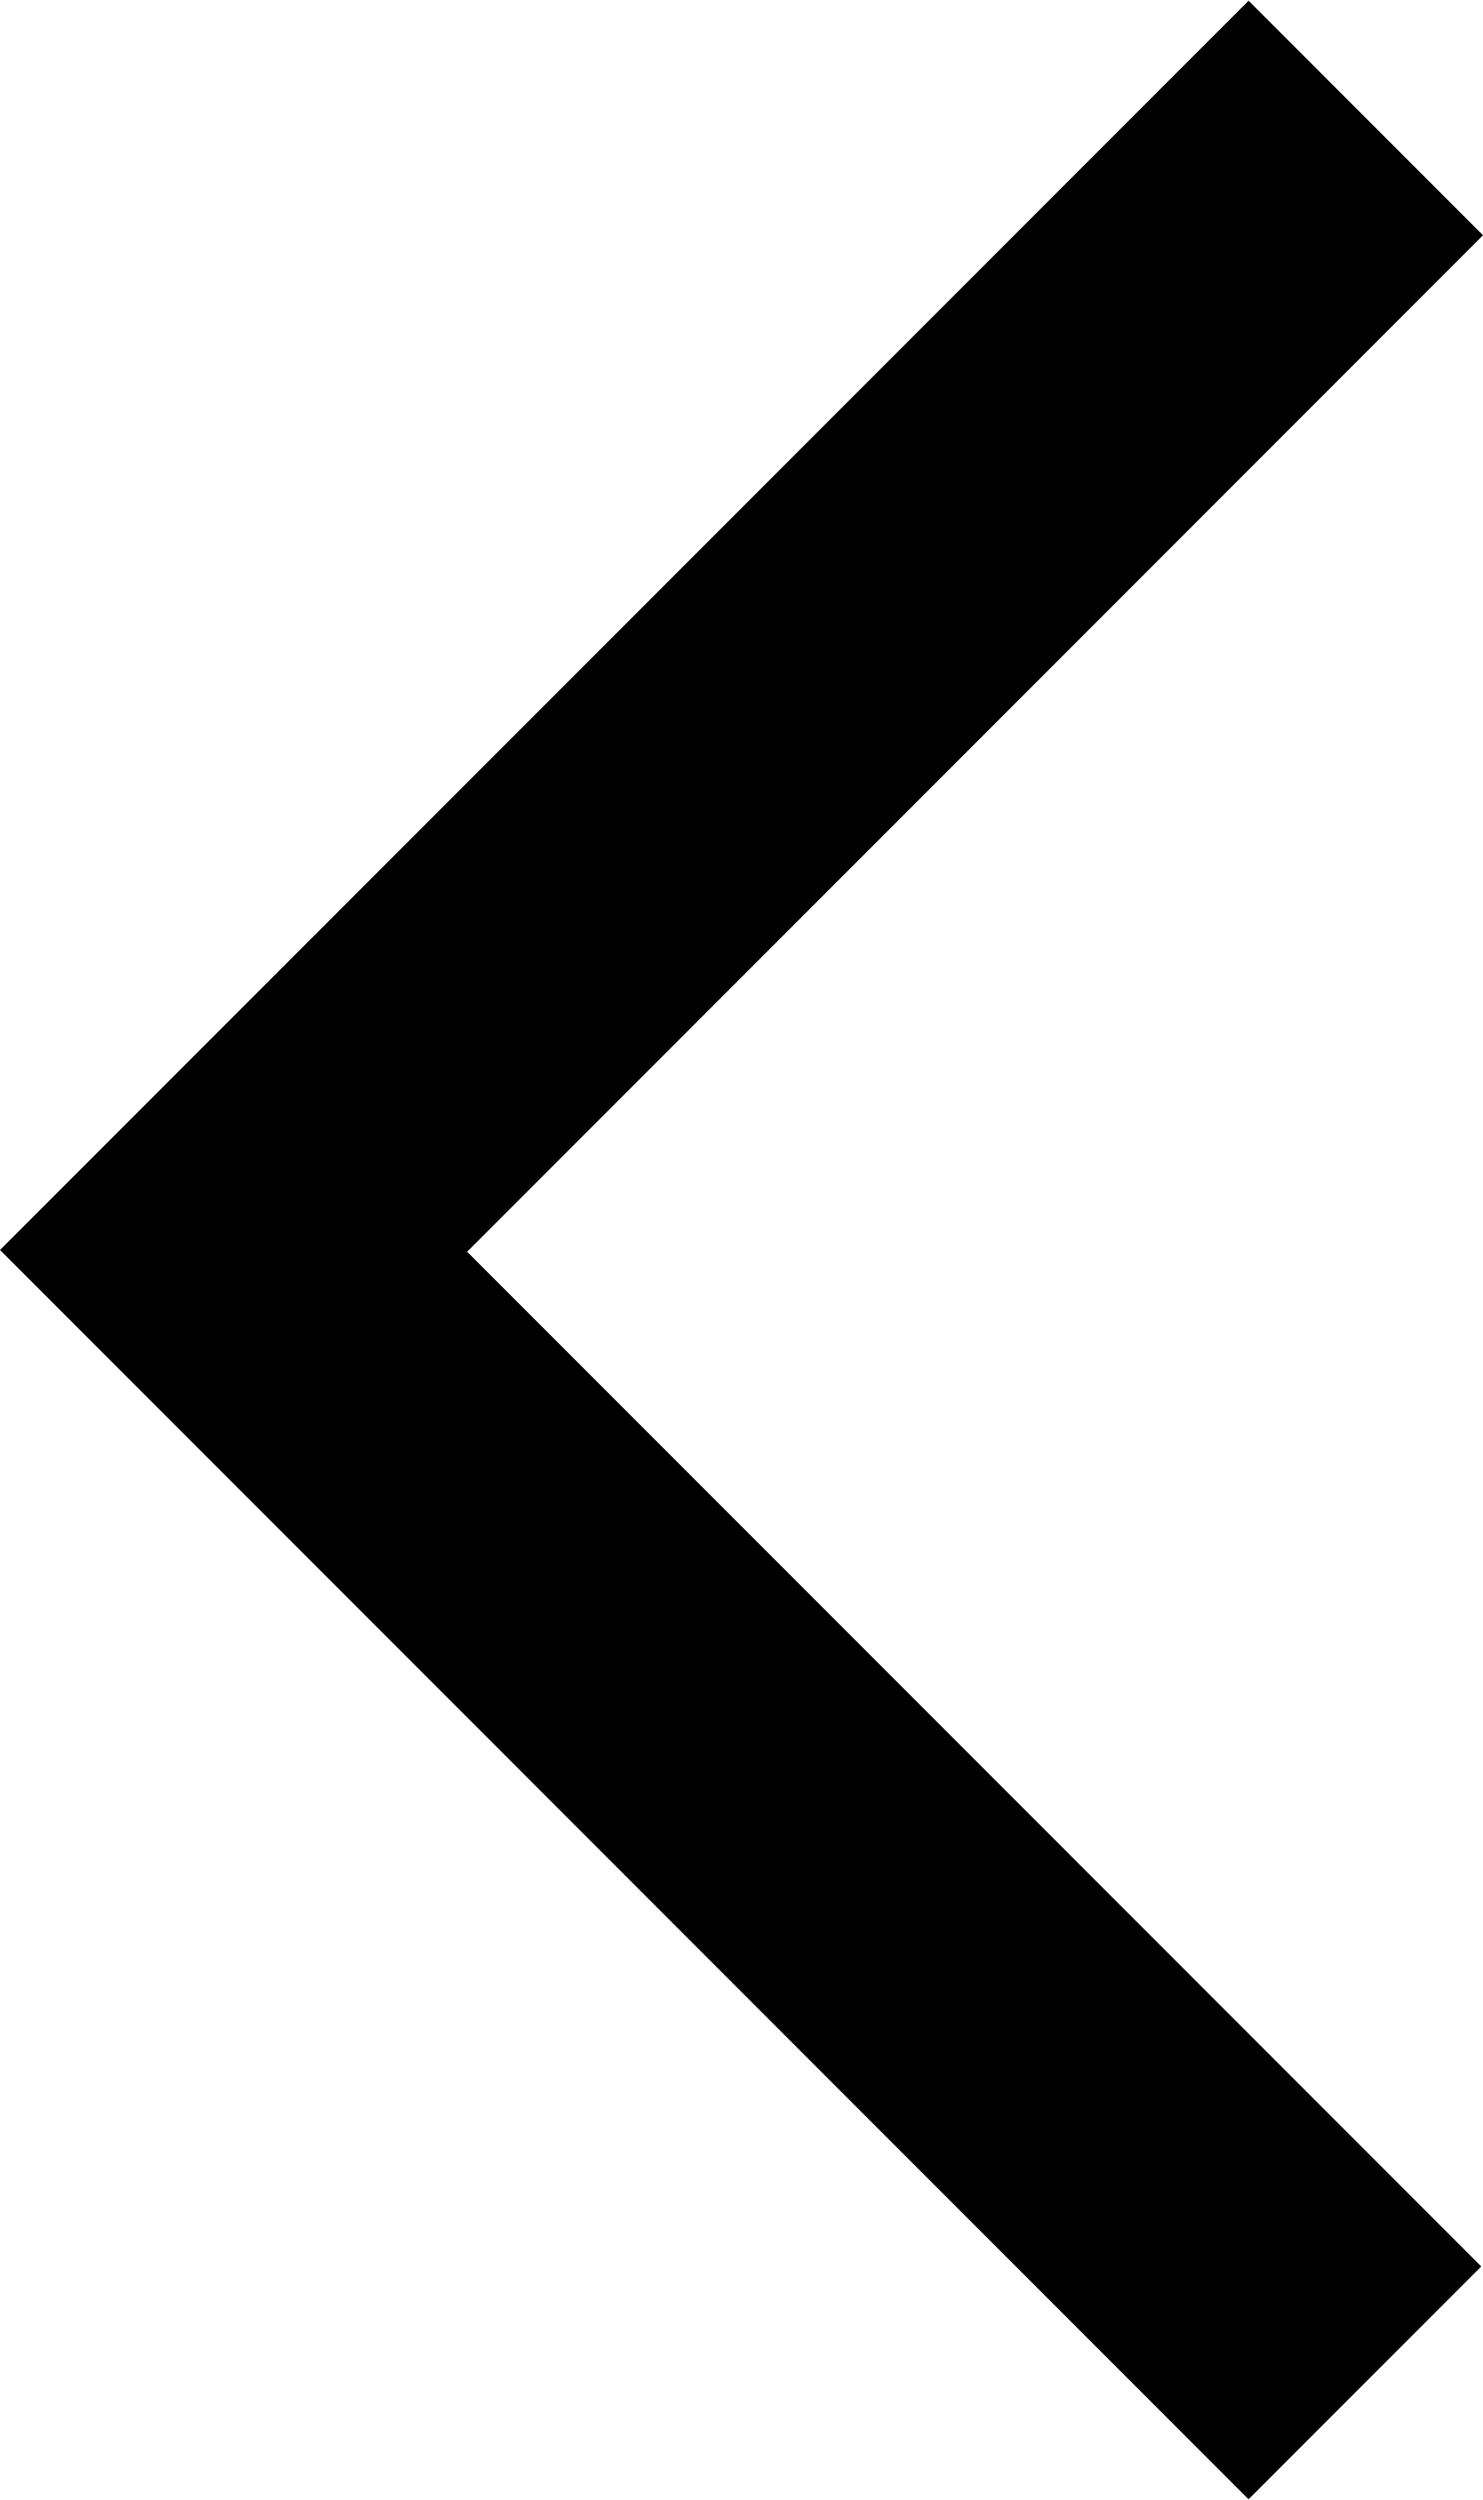 <svg xmlns:dc="http://purl.org/dc/elements/1.1/" xmlns:cc="http://creativecommons.org/ns#" xmlns:rdf="http://www.w3.org/1999/02/22-rdf-syntax-ns#" xmlns:svg="http://www.w3.org/2000/svg" xmlns="http://www.w3.org/2000/svg" xmlns:sodipodi="http://sodipodi.sourceforge.net/DTD/sodipodi-0.dtd" xmlns:inkscape="http://www.inkscape.org/namespaces/inkscape" viewBox="0 0 533.751 898.75" version="1.1" x="0px" y="0px" width="533px" height="898px"><g transform="translate(1716.964,-2280.029)"><path style="" d="m -1492.278,2954.09 -224.686,-224.688 224.689,-224.687 224.689,-224.687 42.186,42.186 42.186,42.186 -182.811,182.814 -182.811,182.815 182.496,182.5 182.496,182.5 -41.875,41.875 -41.875,41.875 -224.686,-224.688 z" fill="#000000"/></g></svg>